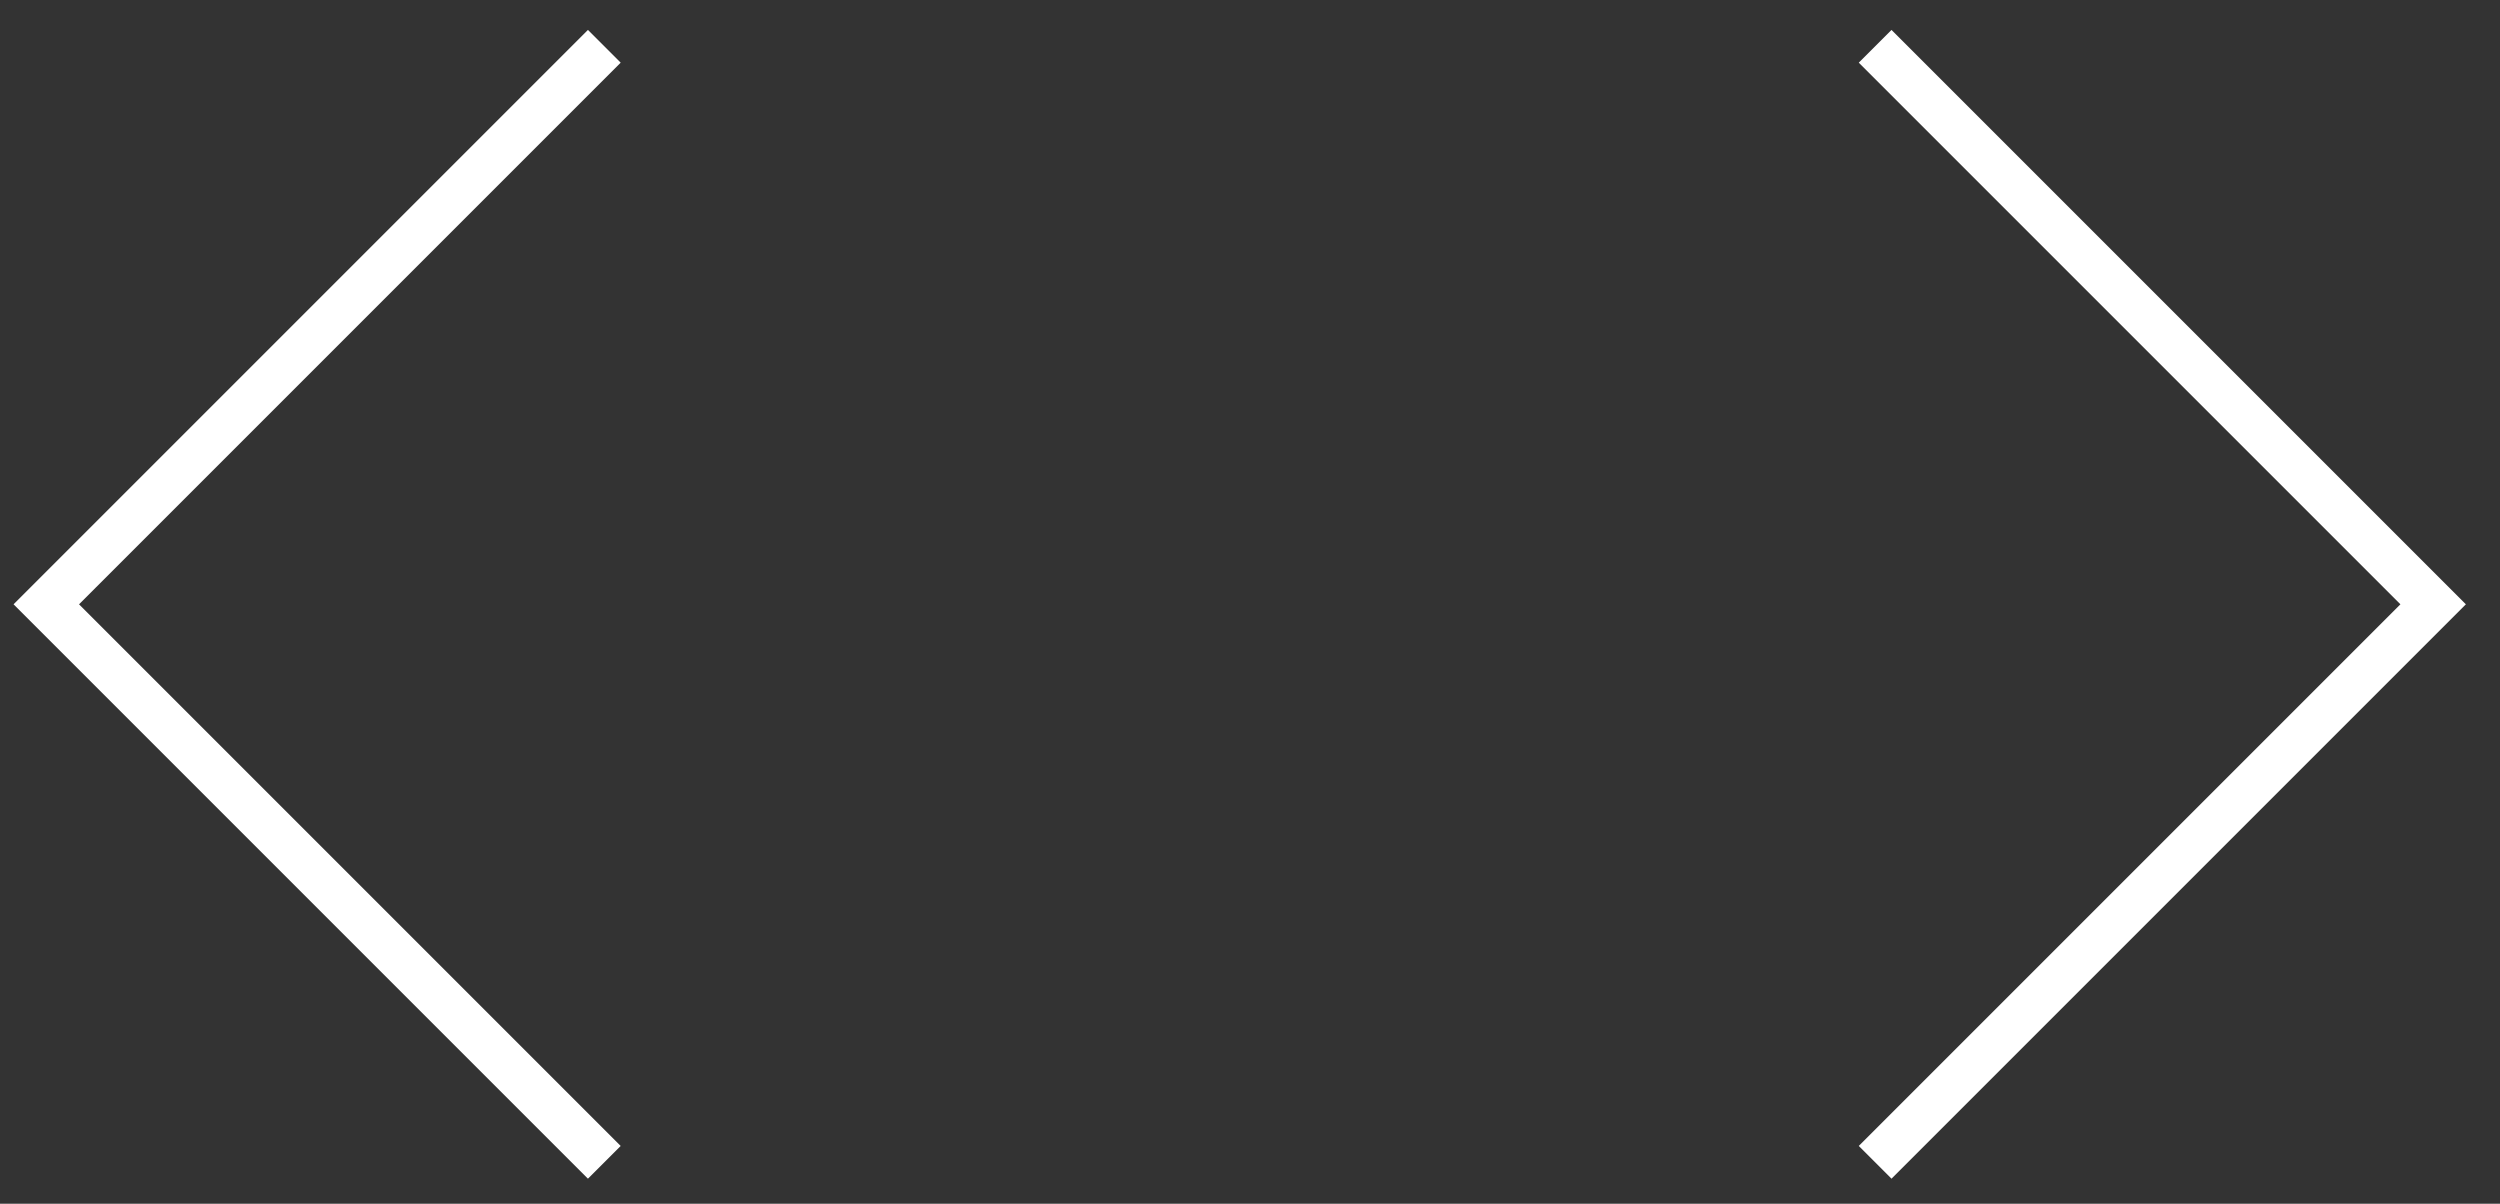 <svg width="54" height="26" viewBox="0 0 54 26" fill="none" xmlns="http://www.w3.org/2000/svg">
	<rect x="0" y="0" width="54" height="26" fill="#333333" stroke="none"/>
	<path d="M13.053 25.106L1 13.053L13.053 1" stroke="white" />
	<path d="M40.503 25.106L52.556 13.053L40.503 1" stroke="white" />
</svg>